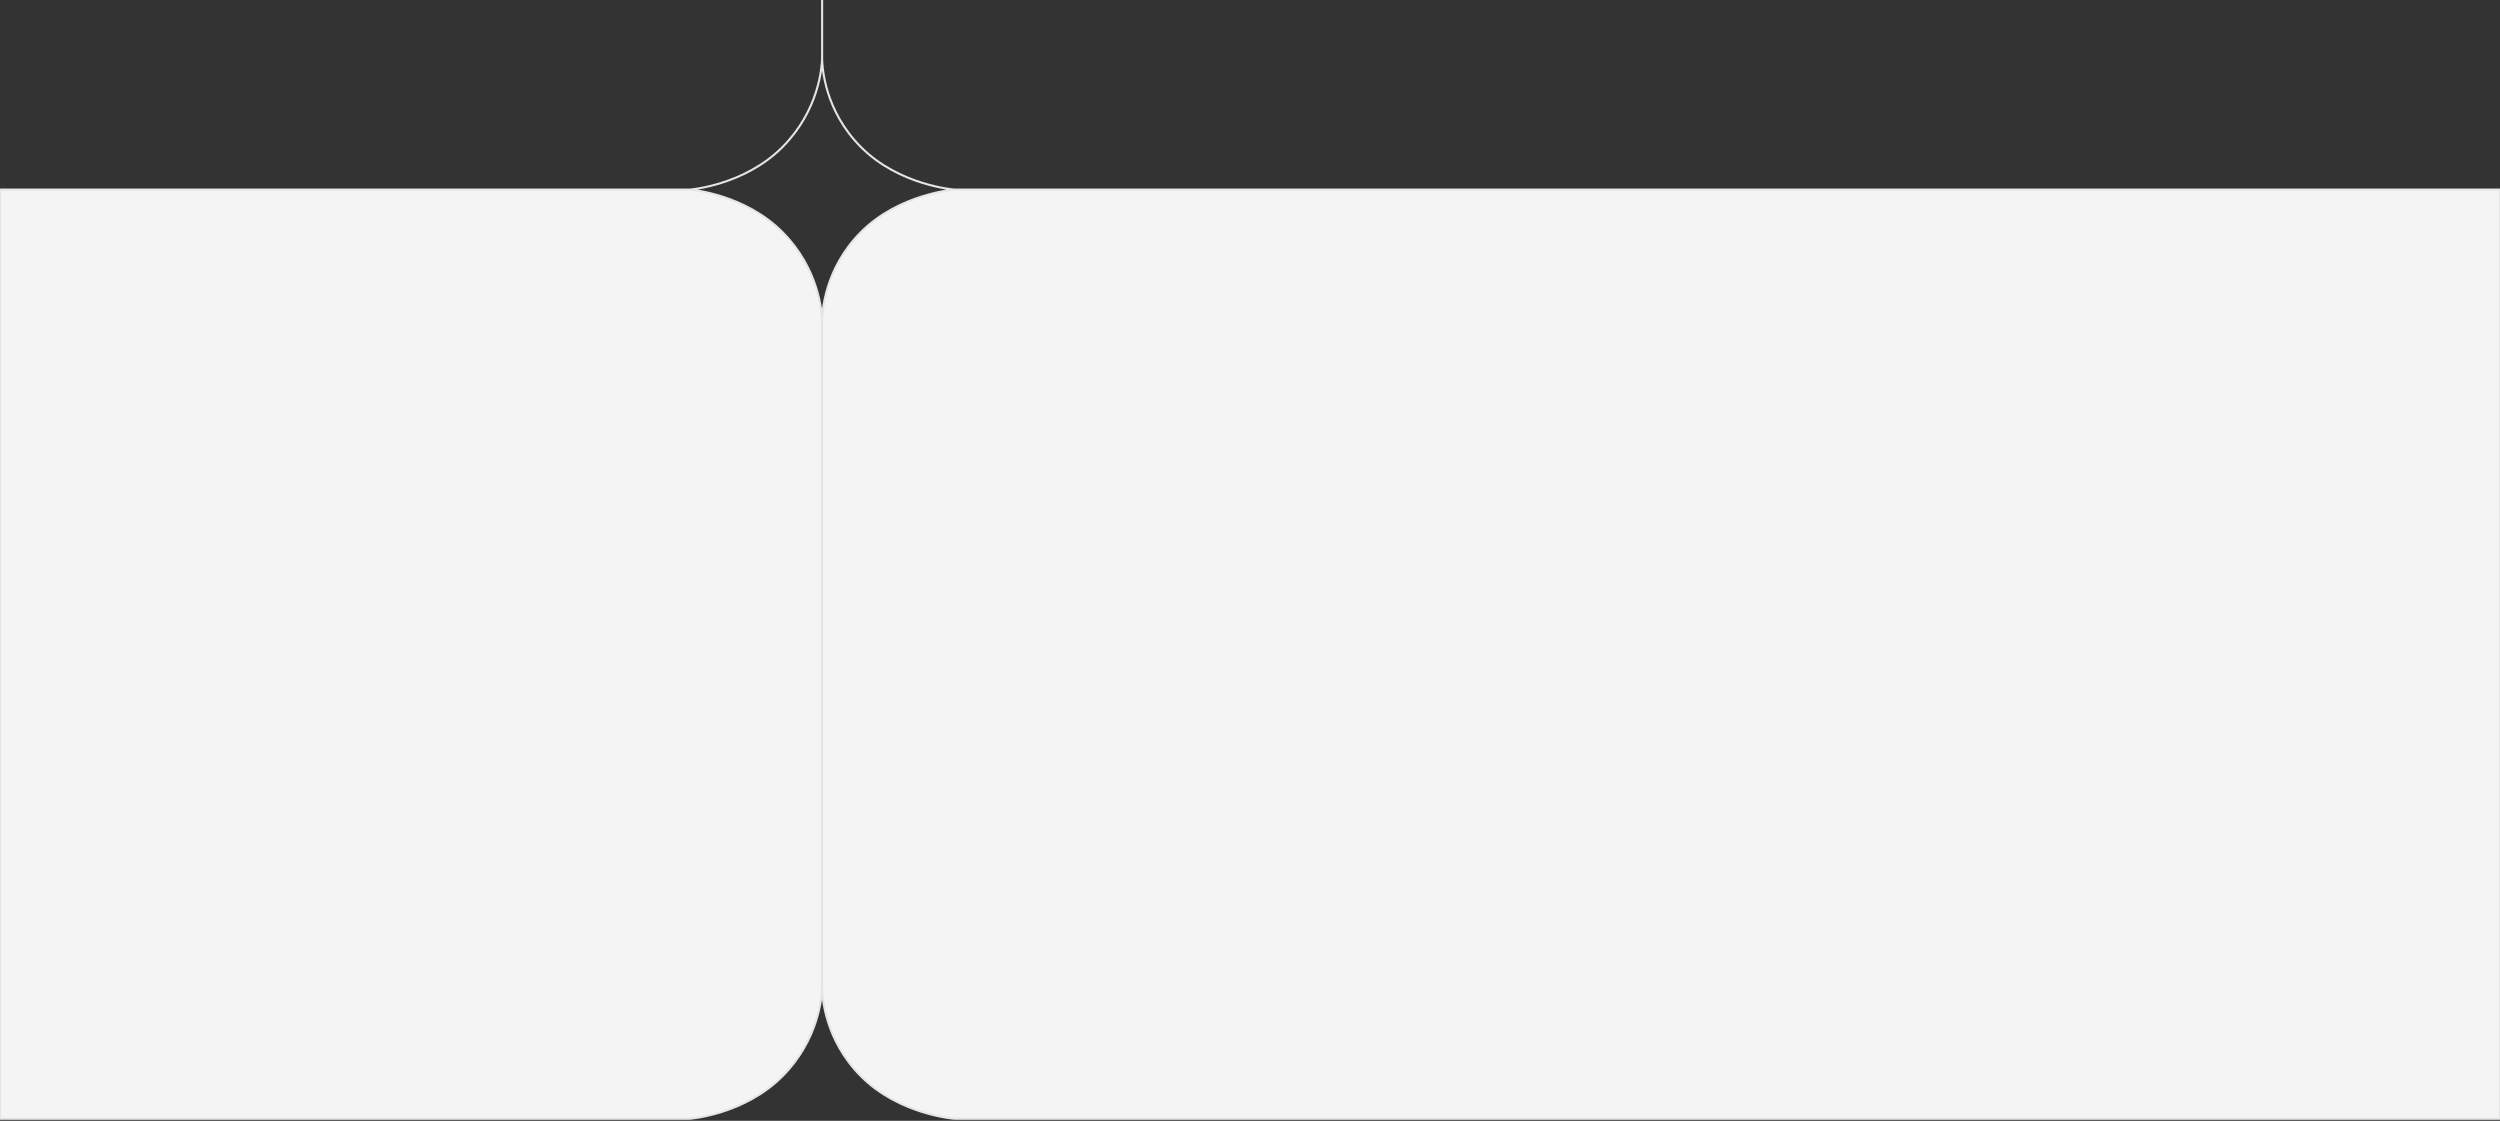 <?xml version="1.0" encoding="UTF-8"?> <svg xmlns="http://www.w3.org/2000/svg" width="1200" height="538" viewBox="0 0 1200 538" fill="none"><rect x="0" y="0" width="1200" height="538" fill="#333333" stroke="none"/><path d="M458.101 91C458.101 91 431.594 92.926 413.172 111.481C395.888 128.89 394.661 149.404 394.611 153.997C394.628 154.61 394.619 154.94 394.619 154.94L394.604 473C394.604 473 394.629 473.39 394.612 474.003C394.661 478.596 395.889 499.11 413.173 516.519C431.594 535.074 458.101 537 458.101 537H1200V91H458.101Z" fill="#F4F4F4"></path><path d="M394.619 154.94C394.619 154.94 394.605 154.61 394.611 153.997C394.487 149.404 392.941 128.89 375.657 111.481C357.235 92.926 331.138 91 331.138 91H0V537H331.138C331.138 537 357.236 535.074 375.657 516.519C392.942 499.11 394.488 478.596 394.612 474.003C394.606 473.39 394.604 473 394.604 473L394.619 154.94Z" fill="#F4F4F4"></path><path d="M458.101 91C458.101 91 431.594 92.926 413.172 111.481C395.888 128.89 394.661 149.404 394.611 153.997M458.101 91C458.101 91 431.594 89.074 413.173 70.519C395.889 53.11 394.661 32.596 394.612 28.003M458.101 91H1200V537H458.101C458.101 537 431.594 535.074 413.173 516.519C395.889 499.11 394.661 478.596 394.612 474.003M394.611 153.997C394.605 154.61 394.619 154.94 394.619 154.94M394.611 153.997C394.487 149.404 392.941 128.89 375.657 111.481C357.235 92.926 331.138 91 331.138 91M394.611 153.997C394.628 154.61 394.619 154.94 394.619 154.94M394.619 154.94L394.604 473M331.138 91H0V537H331.138C331.138 537 357.236 535.074 375.657 516.519C392.942 499.11 394.488 478.596 394.612 474.003M331.138 91C331.138 91 357.236 89.074 375.657 70.519C392.942 53.11 394.488 32.596 394.612 28.003M394.604 473C394.604 473 394.606 473.39 394.612 474.003M394.604 473C394.604 473 394.629 473.39 394.612 474.003M394.612 28.003C394.606 27.39 394.62 27.06 394.62 27.06M394.612 28.003C394.629 27.39 394.62 27.06 394.62 27.06M394.62 27.06V-439" stroke="#E5E5E5"></path></svg> 